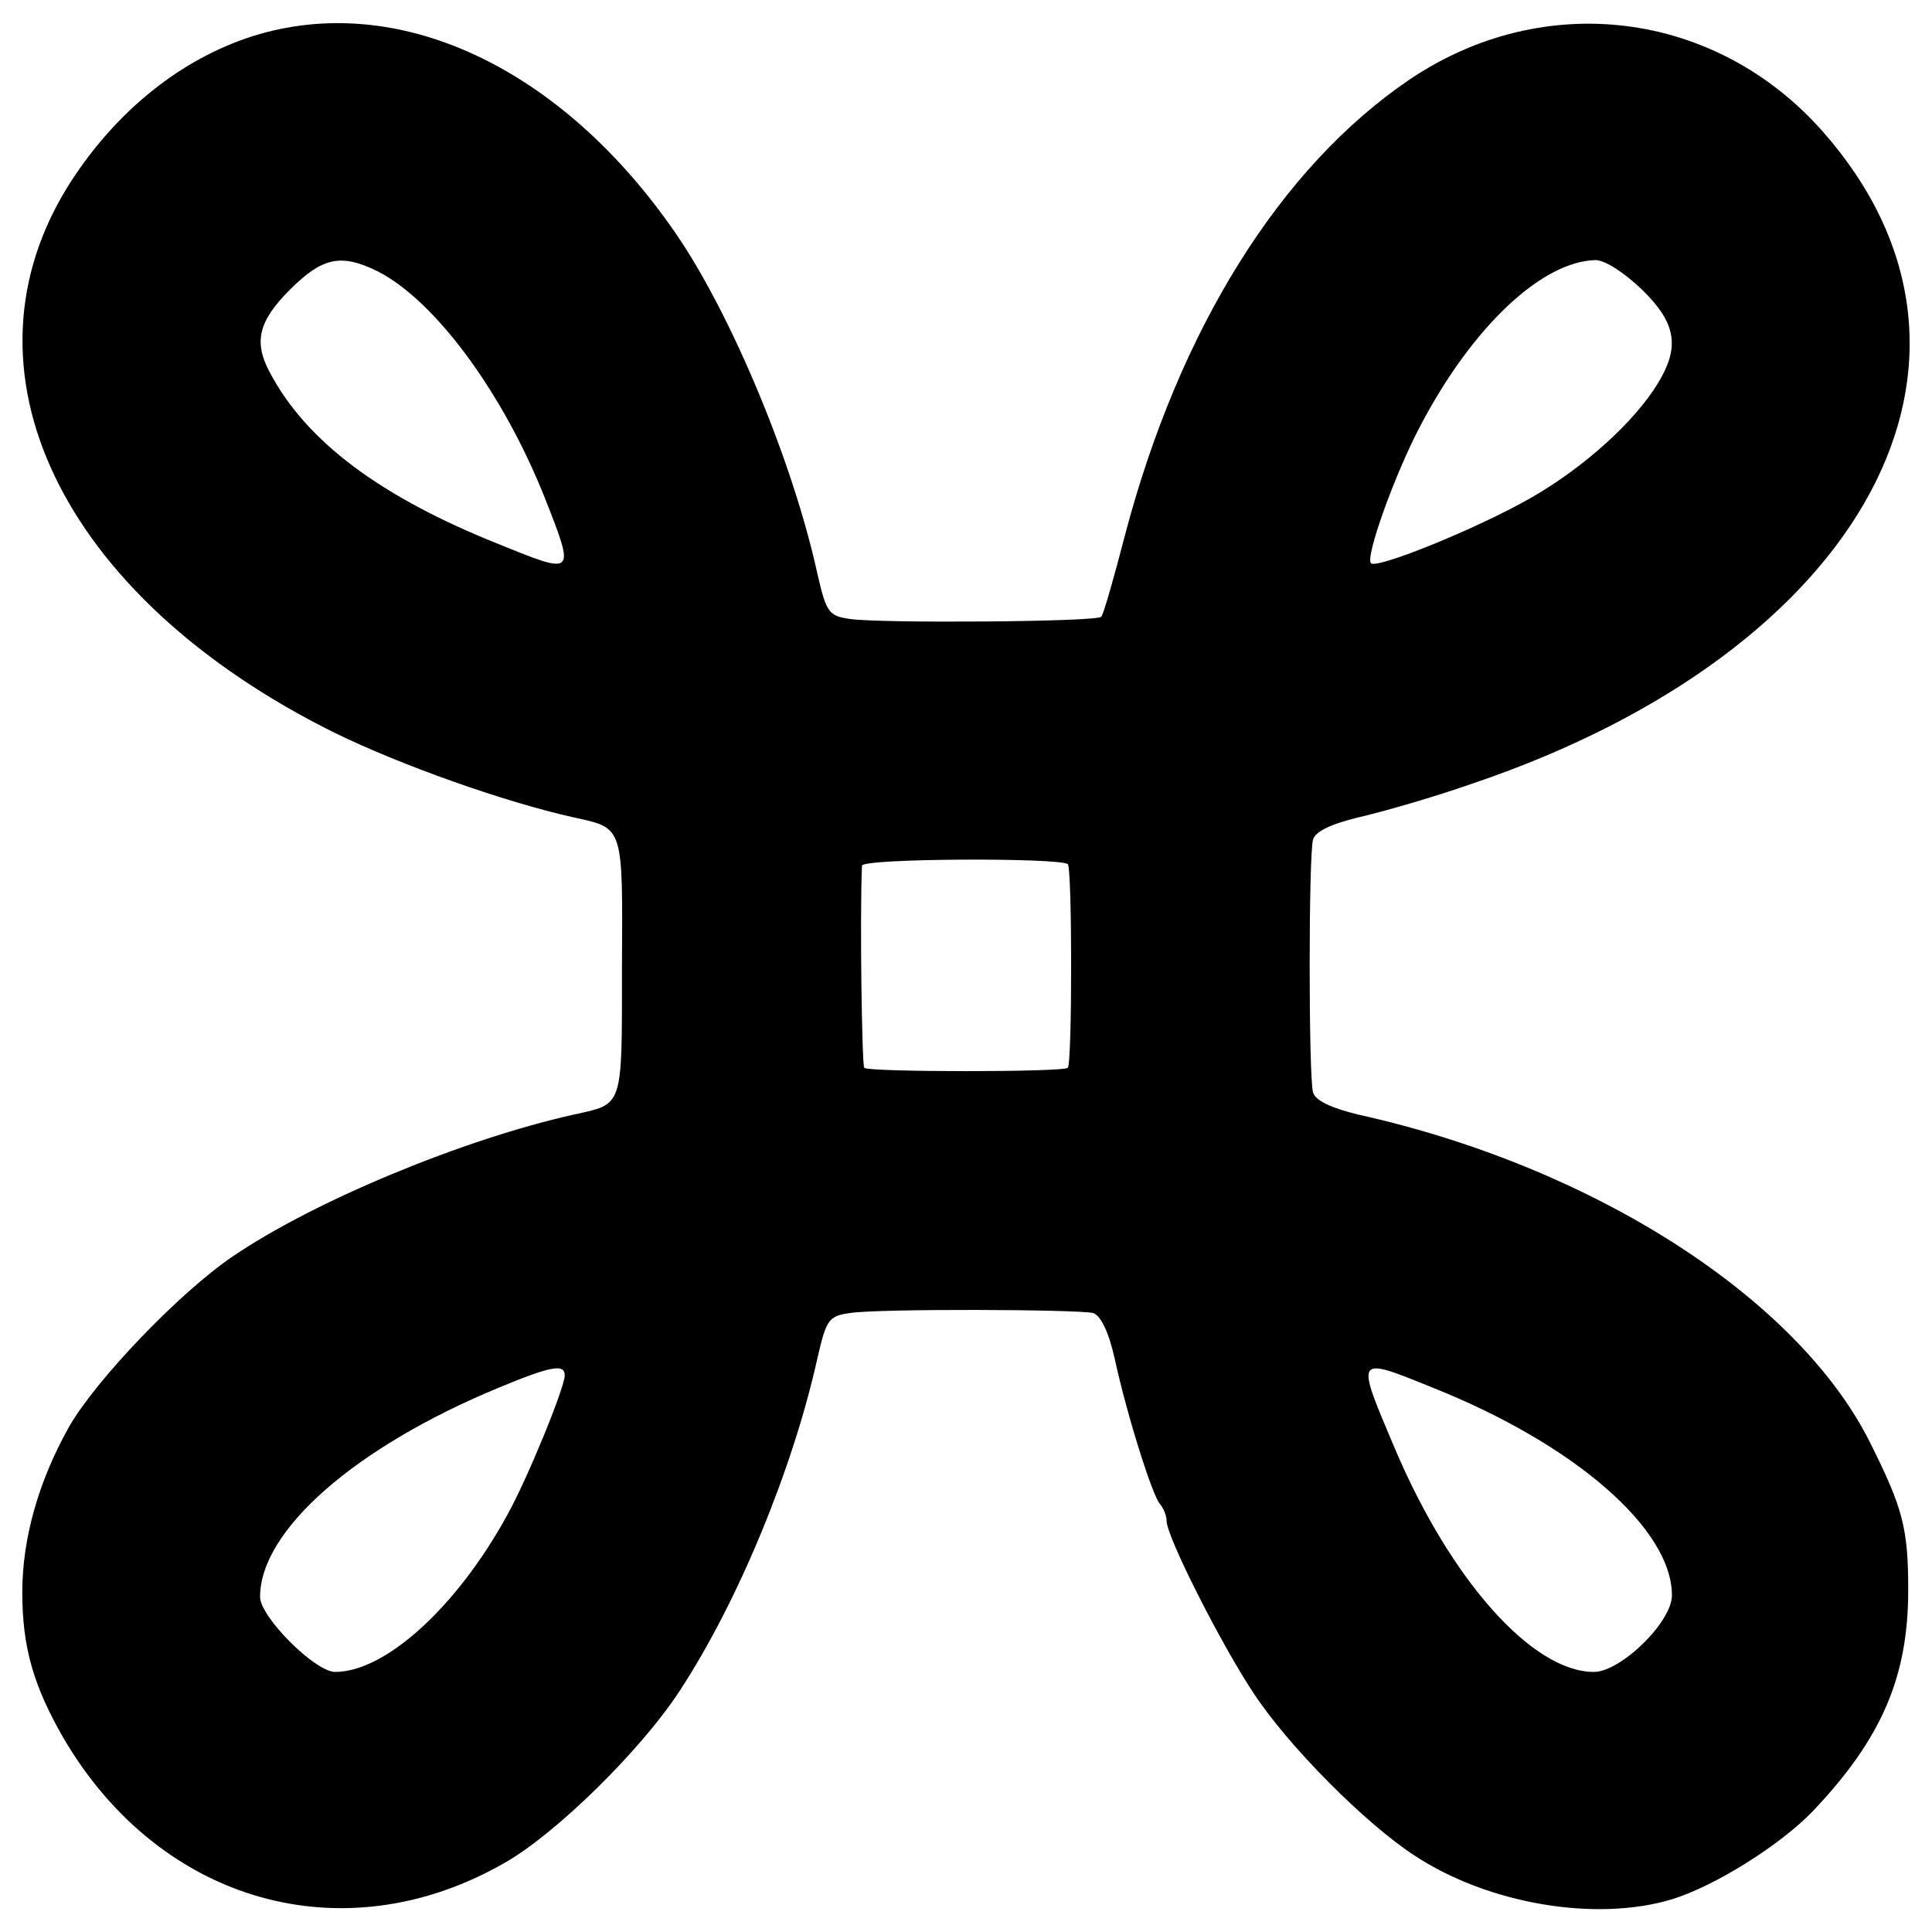 <svg version="1" xmlns="http://www.w3.org/2000/svg" width="346.667" height="346.667" viewBox="0 0 260 260"><path d="M33.9 4.9C24.3 8 15.7 14.9 9.5 24.5-6.6 49.6 8.1 80.3 45 98.6c9 4.4 22.8 9.3 32.2 11.4 6.8 1.5 6.6 1 6.5 20.4 0 18.9.2 18.1-6.5 19.6-14.8 3.3-34.9 11.6-45.9 19.1-7.1 4.8-18.4 16.6-22 22.9-4.1 7.3-6.3 15-6.3 22.3 0 7.4 1.5 12.6 5.6 19.7 13 22.1 37.7 29.1 59.3 16.7 6.9-3.9 18.4-15.2 23.6-23.2 7.8-11.9 15.2-29.8 18.5-44.7 1.2-5.2 1.5-5.7 4.4-6.1 3.8-.6 30.5-.5 32.7 0 1 .3 2.1 2.5 2.9 6.1 1.7 7.8 5.1 18.5 6.1 19.6.5.6.9 1.6.9 2.3 0 2.1 7.3 16.5 11.6 23 4.6 7.1 15.2 17.8 21.9 22.1 9.8 6.4 24.2 8.9 34.5 5.8 5.6-1.7 14.5-7.2 19-11.9 9.2-9.7 12.8-18 12.8-29.7 0-8.3-.7-11-5.1-19.8-9.7-19.5-37.3-37.2-68.9-44.2-3.7-.9-5.8-1.9-6.1-3-.6-2.2-.6-31.8 0-34 .3-1.1 2.4-2.1 6.1-3 3.1-.7 10.1-2.7 15.5-4.6 52.8-17.9 73.9-57.2 47-87.7-14.4-16.3-37.5-19.2-55.6-7-17.4 11.8-31 33.6-38.3 61.3-1.5 5.8-2.9 10.7-3.2 11-.5.7-29.8.9-33.8.3-2.9-.4-3.2-.9-4.4-6.1-3.3-15.1-11.6-34.9-19-45.7C75.5 8.9 53.4-1.3 33.9 4.9zm16.9 31.6c7.7 3.9 16.9 16.3 22.6 30.7 4 10.2 4 10.2-6.1 6.1-16.1-6.4-26.1-13.9-31-23.2C34.1 46 34.8 43.2 39 39c4.4-4.4 6.9-4.9 11.8-2.5zM221 39c4.6 4.5 5.1 7.7 2.1 12.6-3.1 5.1-9.8 11.2-16.9 15.3-7.3 4.2-20.9 9.7-21.7 8.9-.8-.8 3.2-12 6.7-18.6 7-13.3 16.3-22 23.5-22.2 1.3 0 3.9 1.7 6.3 4zm-77.3 77.3c.6.6.6 26.8 0 27.4-.6.6-26.8.6-27.4 0-.3-.4-.6-20.1-.3-27.2 0-1 26.7-1.1 27.7-.2zM76 185.1c0 1.6-5 13.9-7.8 18.9-6.7 12.2-16.3 21-23.1 21-2.7 0-10.1-7.4-10.1-10.1 0-8.9 12.7-20.1 32-28.1 7.2-3 9-3.3 9-1.7zm116.7 1.6c19.1 7.6 32.3 19 32.3 28 0 3.6-6.9 10.3-10.5 10.3-8.3 0-19.3-12.4-26.8-30.1-5.3-12.5-5.4-12.4 5-8.2z"/></svg>